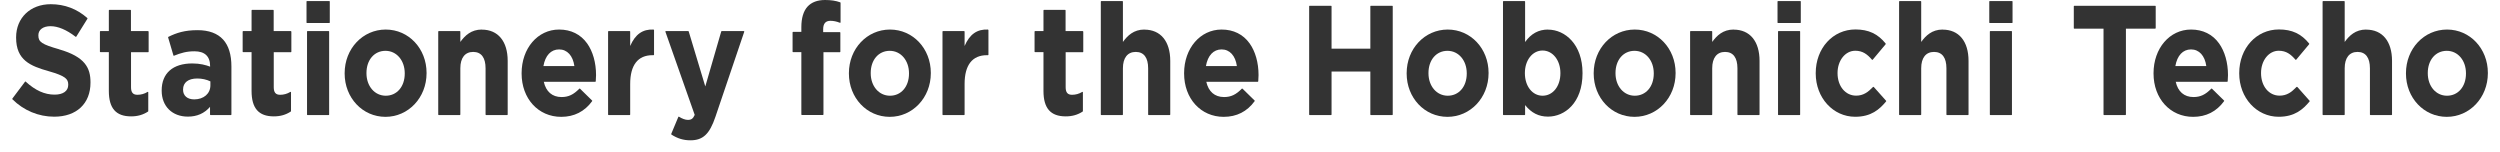 <svg width="198" height="12" viewBox="0 0 198 12" fill="none" xmlns="http://www.w3.org/2000/svg">
<path d="M4.681 3.902C3.315 3.513 3.039 3.327 3.039 2.809V2.784C3.039 2.352 3.418 2.074 3.998 2.074C4.578 2.074 5.255 2.346 5.99 2.914C5.996 2.914 6.007 2.92 6.019 2.92C6.03 2.92 6.036 2.914 6.042 2.901L6.926 1.482C6.926 1.482 6.932 1.444 6.92 1.432C6.099 0.704 5.123 0.333 4.021 0.333C2.402 0.333 1.276 1.414 1.276 2.957V2.982C1.276 4.766 2.402 5.229 3.872 5.642C5.192 6.019 5.404 6.26 5.404 6.698V6.723C5.404 7.204 5.003 7.495 4.325 7.495C3.533 7.495 2.804 7.167 2.034 6.464C2.029 6.457 2.017 6.451 2.006 6.457C1.994 6.457 1.988 6.457 1.983 6.47L0.978 7.809C0.978 7.809 0.966 7.846 0.978 7.859C1.879 8.754 3.056 9.242 4.291 9.242C6.065 9.242 7.167 8.205 7.167 6.544V6.519C7.167 5.383 6.742 4.5 4.687 3.908L4.681 3.902Z" fill="#333333"/>
<path d="M11.732 2.463H10.371V0.821C10.371 0.821 10.354 0.784 10.336 0.784H8.654C8.654 0.784 8.62 0.802 8.62 0.821V2.463H7.948C7.948 2.463 7.913 2.482 7.913 2.5V4.093C7.913 4.093 7.931 4.13 7.948 4.13H8.62V7.204C8.62 8.575 9.182 9.217 10.382 9.217C10.899 9.217 11.33 9.094 11.726 8.834C11.737 8.828 11.743 8.816 11.743 8.803V7.309C11.743 7.309 11.737 7.285 11.726 7.278C11.714 7.272 11.703 7.272 11.691 7.278C11.439 7.433 11.169 7.507 10.882 7.507C10.531 7.507 10.377 7.322 10.377 6.908V4.136H11.737C11.737 4.136 11.772 4.118 11.772 4.099V2.506C11.772 2.506 11.754 2.469 11.737 2.469L11.732 2.463Z" fill="#333333"/>
<path d="M15.647 2.389C14.625 2.389 13.982 2.599 13.333 2.92C13.316 2.926 13.31 2.951 13.316 2.969L13.735 4.389C13.735 4.389 13.747 4.408 13.752 4.414C13.764 4.414 13.77 4.414 13.781 4.414C14.332 4.192 14.774 4.062 15.406 4.062C16.215 4.062 16.64 4.463 16.64 5.223V5.278C16.29 5.149 15.854 5.025 15.228 5.025C13.689 5.025 12.805 5.803 12.805 7.161V7.186C12.805 8.415 13.638 9.236 14.878 9.236C15.607 9.236 16.181 8.982 16.634 8.464V9.075C16.634 9.075 16.652 9.112 16.669 9.112H18.294C18.294 9.112 18.328 9.094 18.328 9.075V5.26C18.328 4.328 18.11 3.618 17.674 3.136C17.226 2.642 16.543 2.389 15.647 2.389ZM16.663 6.451V6.76C16.663 7.414 16.135 7.871 15.383 7.871C14.838 7.871 14.499 7.581 14.499 7.112V7.087C14.499 6.538 14.906 6.217 15.624 6.217C15.992 6.217 16.359 6.297 16.663 6.445V6.451Z" fill="#333333"/>
<path d="M23.036 2.463H21.675V0.821C21.675 0.821 21.658 0.784 21.641 0.784H19.959C19.959 0.784 19.924 0.802 19.924 0.821V2.463H19.253C19.253 2.463 19.218 2.482 19.218 2.5V4.093C19.218 4.093 19.235 4.13 19.253 4.13H19.924V7.204C19.924 8.575 20.487 9.217 21.687 9.217C22.204 9.217 22.634 9.094 23.03 8.834C23.042 8.828 23.048 8.816 23.048 8.803V7.309C23.048 7.309 23.042 7.285 23.03 7.278C23.019 7.272 23.007 7.272 22.996 7.278C22.743 7.433 22.474 7.507 22.186 7.507C21.836 7.507 21.681 7.322 21.681 6.908V4.136H23.042C23.042 4.136 23.076 4.118 23.076 4.099V2.506C23.076 2.506 23.059 2.469 23.042 2.469L23.036 2.463Z" fill="#333333"/>
<path d="M26.033 2.463H24.351C24.332 2.463 24.317 2.48 24.317 2.5V9.075C24.317 9.095 24.332 9.112 24.351 9.112H26.033C26.052 9.112 26.068 9.095 26.068 9.075V2.5C26.068 2.48 26.052 2.463 26.033 2.463Z" fill="#333333"/>
<path d="M26.085 0.087H24.311C24.292 0.087 24.276 0.103 24.276 0.124V1.784C24.276 1.805 24.292 1.821 24.311 1.821H26.085C26.104 1.821 26.119 1.805 26.119 1.784V0.124C26.119 0.103 26.104 0.087 26.085 0.087Z" fill="#333333"/>
<path d="M30.552 2.34C28.726 2.34 27.296 3.859 27.296 5.797V5.822C27.296 7.748 28.714 9.254 30.529 9.254C32.343 9.254 33.784 7.736 33.784 5.797V5.772C33.784 3.846 32.366 2.34 30.552 2.34ZM29.024 5.779C29.024 4.748 29.645 4.025 30.529 4.025C31.413 4.025 32.056 4.791 32.056 5.803V5.828C32.056 6.859 31.436 7.581 30.552 7.581C29.668 7.581 29.024 6.816 29.024 5.803V5.779Z" fill="#333333"/>
<path d="M38.159 2.34C37.315 2.34 36.821 2.821 36.459 3.321V2.5C36.459 2.5 36.442 2.463 36.425 2.463H34.743C34.743 2.463 34.708 2.482 34.708 2.5V9.075C34.708 9.075 34.725 9.112 34.743 9.112H36.425C36.425 9.112 36.459 9.094 36.459 9.075V5.408C36.459 4.581 36.827 4.112 37.476 4.112C38.124 4.112 38.457 4.575 38.457 5.408V9.075C38.457 9.075 38.475 9.112 38.492 9.112H40.174C40.174 9.112 40.209 9.094 40.209 9.075V4.822C40.209 3.272 39.445 2.346 38.159 2.346V2.34Z" fill="#333333"/>
<path d="M44.279 2.34C42.585 2.34 41.311 3.828 41.311 5.797V5.822C41.311 7.81 42.631 9.254 44.446 9.254C45.473 9.254 46.3 8.834 46.897 8.013C46.909 7.995 46.909 7.976 46.897 7.964L45.933 7.019C45.933 7.019 45.898 7.007 45.887 7.019C45.422 7.495 45.026 7.686 44.474 7.686C43.734 7.686 43.24 7.254 43.068 6.476H47.15C47.15 6.476 47.184 6.458 47.184 6.439C47.196 6.272 47.207 6.093 47.207 5.945C47.207 4.964 46.955 4.075 46.501 3.439C45.984 2.716 45.215 2.34 44.285 2.34H44.279ZM43.039 5.235C43.182 4.396 43.636 3.914 44.279 3.914C44.922 3.914 45.376 4.408 45.491 5.235H43.039Z" fill="#333333"/>
<path d="M51.772 2.34C50.905 2.297 50.313 2.71 49.911 3.642V2.5C49.911 2.5 49.894 2.463 49.877 2.463H48.195C48.195 2.463 48.16 2.482 48.16 2.5V9.075C48.16 9.075 48.178 9.112 48.195 9.112H49.877C49.877 9.112 49.911 9.094 49.911 9.075V6.649C49.911 5.155 50.52 4.371 51.68 4.371H51.766C51.766 4.371 51.8 4.352 51.8 4.334V2.383C51.8 2.383 51.783 2.346 51.766 2.346L51.772 2.34Z" fill="#333333"/>
<path d="M58.902 2.463H57.157C57.157 2.463 57.128 2.475 57.123 2.488L55.859 6.846L54.545 2.488C54.545 2.488 54.527 2.463 54.51 2.463H52.73C52.73 2.463 52.707 2.463 52.702 2.482C52.696 2.494 52.696 2.506 52.702 2.519L55.021 9.1C54.889 9.396 54.757 9.495 54.476 9.495C54.275 9.495 54.011 9.396 53.775 9.242C53.764 9.242 53.758 9.236 53.747 9.242C53.735 9.242 53.729 9.254 53.724 9.26L53.161 10.606C53.161 10.606 53.161 10.643 53.172 10.655C53.66 10.97 54.126 11.112 54.682 11.112C55.676 11.112 56.198 10.624 56.663 9.248L58.943 2.519C58.943 2.519 58.943 2.494 58.943 2.482C58.937 2.469 58.925 2.463 58.914 2.463H58.902Z" fill="#333333"/>
<path d="M65.344 0C64.741 0 64.27 0.179 63.955 0.525C63.633 0.883 63.467 1.426 63.467 2.148V2.525H62.806C62.806 2.525 62.772 2.543 62.772 2.562V4.093C62.772 4.093 62.789 4.13 62.806 4.13H63.467V9.069C63.467 9.069 63.484 9.106 63.501 9.106H65.183C65.183 9.106 65.218 9.087 65.218 9.069V4.136H66.521C66.521 4.136 66.556 4.118 66.556 4.099V2.581C66.556 2.581 66.538 2.543 66.521 2.543H65.195V2.321C65.195 1.871 65.384 1.648 65.769 1.648C66.022 1.648 66.246 1.698 66.521 1.803C66.533 1.803 66.544 1.803 66.556 1.803C66.567 1.796 66.573 1.784 66.573 1.772V0.222C66.573 0.222 66.561 0.191 66.55 0.185C66.188 0.056 65.815 0 65.344 0Z" fill="#333333"/>
<path d="M70.488 2.34C68.663 2.34 67.233 3.859 67.233 5.797V5.822C67.233 7.748 68.651 9.254 70.466 9.254C72.28 9.254 73.721 7.736 73.721 5.797V5.772C73.721 3.846 72.303 2.34 70.488 2.34ZM68.961 5.779C68.961 4.748 69.581 4.025 70.466 4.025C71.35 4.025 71.993 4.791 71.993 5.803V5.828C71.993 6.859 71.373 7.581 70.488 7.581C69.604 7.581 68.961 6.816 68.961 5.803V5.779Z" fill="#333333"/>
<path d="M78.257 2.34C77.389 2.297 76.798 2.71 76.396 3.642V2.5C76.396 2.5 76.379 2.463 76.362 2.463H74.68C74.68 2.463 74.645 2.482 74.645 2.5V9.075C74.645 9.075 74.662 9.112 74.68 9.112H76.362C76.362 9.112 76.396 9.094 76.396 9.075V6.649C76.396 5.155 77.005 4.371 78.165 4.371H78.251C78.251 4.371 78.285 4.352 78.285 4.334V2.383C78.285 2.383 78.268 2.346 78.251 2.346L78.257 2.34Z" fill="#333333"/>
<path d="M85.755 2.463H84.394V0.821C84.394 0.821 84.377 0.784 84.359 0.784H82.677C82.677 0.784 82.643 0.802 82.643 0.821V2.463H81.971C81.971 2.463 81.937 2.482 81.937 2.5V4.093C81.937 4.093 81.954 4.13 81.971 4.13H82.643V7.204C82.643 8.575 83.206 9.217 84.406 9.217C84.922 9.217 85.353 9.094 85.749 8.834C85.76 8.828 85.766 8.816 85.766 8.803V7.309C85.766 7.309 85.76 7.285 85.749 7.278C85.737 7.272 85.726 7.272 85.715 7.278C85.462 7.433 85.192 7.507 84.905 7.507C84.555 7.507 84.4 7.322 84.4 6.908V4.136H85.76C85.76 4.136 85.795 4.118 85.795 4.099V2.506C85.795 2.506 85.778 2.469 85.76 2.469L85.755 2.463Z" fill="#333333"/>
<path d="M90.635 2.34C89.791 2.34 89.297 2.822 88.935 3.322V0.124C88.935 0.124 88.918 0.087 88.901 0.087H87.219C87.219 0.087 87.184 0.105 87.184 0.124V9.075C87.184 9.075 87.201 9.112 87.219 9.112H88.901C88.901 9.112 88.935 9.094 88.935 9.075V5.408C88.935 4.581 89.303 4.112 89.952 4.112C90.6 4.112 90.933 4.575 90.933 5.408V9.075C90.933 9.075 90.951 9.112 90.968 9.112H92.65C92.65 9.112 92.684 9.094 92.684 9.075V4.822C92.684 3.272 91.921 2.346 90.635 2.346V2.34Z" fill="#333333"/>
<path d="M96.749 2.34C95.056 2.34 93.781 3.828 93.781 5.797V5.822C93.781 7.81 95.102 9.254 96.916 9.254C97.944 9.254 98.77 8.834 99.368 8.013C99.379 7.995 99.379 7.976 99.368 7.964L98.403 7.019C98.403 7.019 98.368 7.007 98.357 7.019C97.892 7.495 97.496 7.686 96.945 7.686C96.204 7.686 95.71 7.254 95.538 6.476H99.62C99.62 6.476 99.654 6.458 99.654 6.439C99.666 6.272 99.677 6.093 99.677 5.945C99.677 4.964 99.425 4.075 98.971 3.439C98.455 2.716 97.685 2.34 96.755 2.34H96.749ZM95.509 5.235C95.653 4.396 96.106 3.914 96.749 3.914C97.392 3.914 97.846 4.408 97.961 5.235H95.509Z" fill="#333333"/>
<path d="M110.27 0.457H108.565C108.565 0.457 108.531 0.475 108.531 0.494V3.852H105.459V0.494C105.459 0.494 105.442 0.457 105.425 0.457H103.719C103.719 0.457 103.685 0.475 103.685 0.494V9.075C103.685 9.075 103.702 9.112 103.719 9.112H105.425C105.425 9.112 105.459 9.094 105.459 9.075V5.667H108.531V9.075C108.531 9.075 108.548 9.112 108.565 9.112H110.27C110.27 9.112 110.305 9.094 110.305 9.075V0.494C110.305 0.494 110.287 0.457 110.27 0.457Z" fill="#333333"/>
<path d="M114.662 2.34C112.837 2.34 111.407 3.859 111.407 5.797V5.822C111.407 7.748 112.825 9.254 114.639 9.254C116.454 9.254 117.895 7.736 117.895 5.797V5.772C117.895 3.846 116.477 2.34 114.662 2.34ZM113.135 5.779C113.135 4.748 113.755 4.025 114.639 4.025C115.524 4.025 116.167 4.791 116.167 5.803V5.828C116.167 6.859 115.547 7.581 114.662 7.581C113.778 7.581 113.135 6.816 113.135 5.803V5.779Z" fill="#333333"/>
<path d="M122.603 2.34C121.862 2.34 121.265 2.661 120.788 3.328V0.124C120.788 0.124 120.771 0.087 120.754 0.087H119.072C119.072 0.087 119.037 0.105 119.037 0.124V9.075C119.037 9.075 119.055 9.112 119.072 9.112H120.754C120.754 9.112 120.788 9.094 120.788 9.075V8.322C121.288 8.946 121.868 9.236 122.603 9.236C123.917 9.236 125.336 8.162 125.336 5.803V5.779C125.336 3.525 123.958 2.346 122.603 2.346V2.34ZM123.584 5.803C123.584 6.834 122.987 7.581 122.172 7.581C121.357 7.581 120.771 6.816 120.771 5.803V5.779C120.771 4.766 121.374 4.001 122.172 4.001C122.97 4.001 123.584 4.766 123.584 5.779V5.803Z" fill="#333333"/>
<path d="M129.475 2.34C127.649 2.34 126.22 3.859 126.22 5.797V5.822C126.22 7.748 127.638 9.254 129.452 9.254C131.266 9.254 132.707 7.736 132.707 5.797V5.772C132.707 3.846 131.289 2.34 129.475 2.34ZM127.948 5.779C127.948 4.748 128.568 4.025 129.452 4.025C130.336 4.025 130.979 4.791 130.979 5.803V5.828C130.979 6.859 130.359 7.581 129.475 7.581C128.591 7.581 127.948 6.816 127.948 5.803V5.779Z" fill="#333333"/>
<path d="M137.306 2.34C136.462 2.34 135.969 2.821 135.607 3.321V2.5C135.607 2.5 135.59 2.463 135.572 2.463H133.89C133.89 2.463 133.856 2.482 133.856 2.5V9.075C133.856 9.075 133.873 9.112 133.89 9.112H135.572C135.572 9.112 135.607 9.094 135.607 9.075V5.408C135.607 4.581 135.974 4.112 136.623 4.112C137.272 4.112 137.605 4.575 137.605 5.408V9.075C137.605 9.075 137.622 9.112 137.639 9.112H139.321C139.321 9.112 139.356 9.094 139.356 9.075V4.822C139.356 3.272 138.592 2.346 137.306 2.346V2.34Z" fill="#333333"/>
<path d="M142.537 2.463H140.854C140.835 2.463 140.82 2.48 140.82 2.5V9.075C140.82 9.095 140.835 9.112 140.854 9.112H142.537C142.556 9.112 142.571 9.095 142.571 9.075V2.5C142.571 2.48 142.556 2.463 142.537 2.463Z" fill="#333333"/>
<path d="M142.588 0.087H140.814C140.795 0.087 140.78 0.103 140.78 0.124V1.784C140.78 1.805 140.795 1.821 140.814 1.821H142.588C142.607 1.821 142.623 1.805 142.623 1.784V0.124C142.623 0.103 142.607 0.087 142.588 0.087Z" fill="#333333"/>
<path d="M148.387 6.89C148.387 6.89 148.37 6.877 148.364 6.877C148.353 6.877 148.347 6.877 148.341 6.89C147.945 7.303 147.572 7.575 147.003 7.575C146.154 7.575 145.534 6.828 145.534 5.797V5.772C145.534 4.791 146.148 4.019 146.935 4.019C147.532 4.019 147.893 4.303 148.261 4.729C148.267 4.735 148.278 4.741 148.289 4.741C148.289 4.741 148.307 4.741 148.318 4.729L149.346 3.5C149.346 3.5 149.357 3.463 149.346 3.451C148.726 2.679 147.985 2.333 146.952 2.333C145.16 2.333 143.805 3.821 143.805 5.791V5.815C143.805 7.742 145.178 9.248 146.929 9.248C148.203 9.248 148.858 8.661 149.38 8.032C149.392 8.019 149.392 7.995 149.38 7.982L148.393 6.877L148.387 6.89Z" fill="#333333"/>
<path d="M153.859 2.34C153.015 2.34 152.521 2.822 152.159 3.322V0.124C152.159 0.124 152.142 0.087 152.125 0.087H150.443C150.443 0.087 150.408 0.105 150.408 0.124V9.075C150.408 9.075 150.425 9.112 150.443 9.112H152.125C152.125 9.112 152.159 9.094 152.159 9.075V5.408C152.159 4.581 152.527 4.112 153.175 4.112C153.824 4.112 154.157 4.575 154.157 5.408V9.075C154.157 9.075 154.174 9.112 154.192 9.112H155.874C155.874 9.112 155.908 9.094 155.908 9.075V4.822C155.908 3.272 155.145 2.346 153.859 2.346V2.34Z" fill="#333333"/>
<path d="M159.359 0.087H157.585C157.566 0.087 157.55 0.103 157.55 0.124V1.784C157.55 1.805 157.566 1.821 157.585 1.821H159.359C159.378 1.821 159.393 1.805 159.393 1.784V0.124C159.393 0.103 159.378 0.087 159.359 0.087Z" fill="#333333"/>
<path d="M159.313 2.463H157.631C157.612 2.463 157.596 2.48 157.596 2.5V9.075C157.596 9.095 157.612 9.112 157.631 9.112H159.313C159.332 9.112 159.347 9.095 159.347 9.075V2.5C159.347 2.48 159.332 2.463 159.313 2.463Z" fill="#333333"/>
<path d="M170.732 2.235V0.494C170.732 0.494 170.715 0.457 170.698 0.457H164.279C164.279 0.457 164.245 0.475 164.245 0.494V2.235C164.245 2.235 164.262 2.272 164.279 2.272H166.599V9.075C166.599 9.075 166.616 9.112 166.633 9.112H168.338C168.338 9.112 168.373 9.094 168.373 9.075V2.272H170.692C170.692 2.272 170.727 2.253 170.727 2.235H170.732Z" fill="#333333"/>
<path d="M173.528 2.34C171.835 2.34 170.56 3.828 170.56 5.797V5.822C170.56 7.81 171.881 9.254 173.695 9.254C174.723 9.254 175.549 8.834 176.147 8.013C176.158 7.995 176.158 7.976 176.147 7.964L175.182 7.019C175.182 7.019 175.148 7.007 175.136 7.019C174.671 7.495 174.275 7.686 173.724 7.686C172.983 7.686 172.489 7.254 172.317 6.476H176.399C176.399 6.476 176.434 6.458 176.434 6.439C176.445 6.279 176.457 6.1 176.457 5.945C176.457 4.964 176.204 4.075 175.75 3.439C175.234 2.716 174.464 2.34 173.534 2.34H173.528ZM172.288 5.235C172.432 4.396 172.885 3.914 173.528 3.914C174.171 3.914 174.625 4.408 174.74 5.235H172.288Z" fill="#333333"/>
<path d="M181.928 6.89C181.928 6.89 181.911 6.877 181.905 6.877C181.899 6.877 181.888 6.877 181.882 6.89C181.486 7.303 181.113 7.575 180.544 7.575C179.695 7.575 179.075 6.828 179.075 5.797V5.772C179.075 4.791 179.689 4.019 180.476 4.019C181.073 4.019 181.434 4.303 181.802 4.729C181.808 4.735 181.819 4.741 181.83 4.741C181.83 4.741 181.848 4.741 181.859 4.729L182.887 3.5C182.887 3.5 182.898 3.463 182.887 3.451C182.267 2.679 181.526 2.333 180.493 2.333C178.701 2.333 177.346 3.821 177.346 5.791V5.815C177.346 7.742 178.719 9.248 180.47 9.248C181.744 9.248 182.399 8.661 182.921 8.032C182.933 8.019 182.933 7.995 182.921 7.982L181.94 6.877L181.928 6.89Z" fill="#333333"/>
<path d="M187.4 2.34C186.556 2.34 186.062 2.822 185.7 3.322V0.124C185.7 0.124 185.683 0.087 185.666 0.087H183.983C183.983 0.087 183.949 0.105 183.949 0.124V9.075C183.949 9.075 183.966 9.112 183.983 9.112H185.666C185.666 9.112 185.7 9.094 185.7 9.075V5.408C185.7 4.581 186.068 4.112 186.716 4.112C187.365 4.112 187.698 4.575 187.698 5.408V9.075C187.698 9.075 187.715 9.112 187.733 9.112H189.415C189.415 9.112 189.449 9.094 189.449 9.075V4.822C189.449 3.272 188.686 2.346 187.4 2.346V2.34Z" fill="#333333"/>
<path d="M193.807 2.34C191.981 2.34 190.552 3.859 190.552 5.797V5.822C190.552 7.748 191.97 9.254 193.784 9.254C195.598 9.254 197.039 7.736 197.039 5.797V5.772C197.039 3.846 195.621 2.34 193.807 2.34ZM192.28 5.779C192.28 4.748 192.9 4.025 193.784 4.025C194.668 4.025 195.305 4.791 195.305 5.803V5.828C195.305 6.859 194.685 7.581 193.801 7.581C192.917 7.581 192.28 6.816 192.28 5.803V5.779Z" fill="#333333"/>
</svg>
